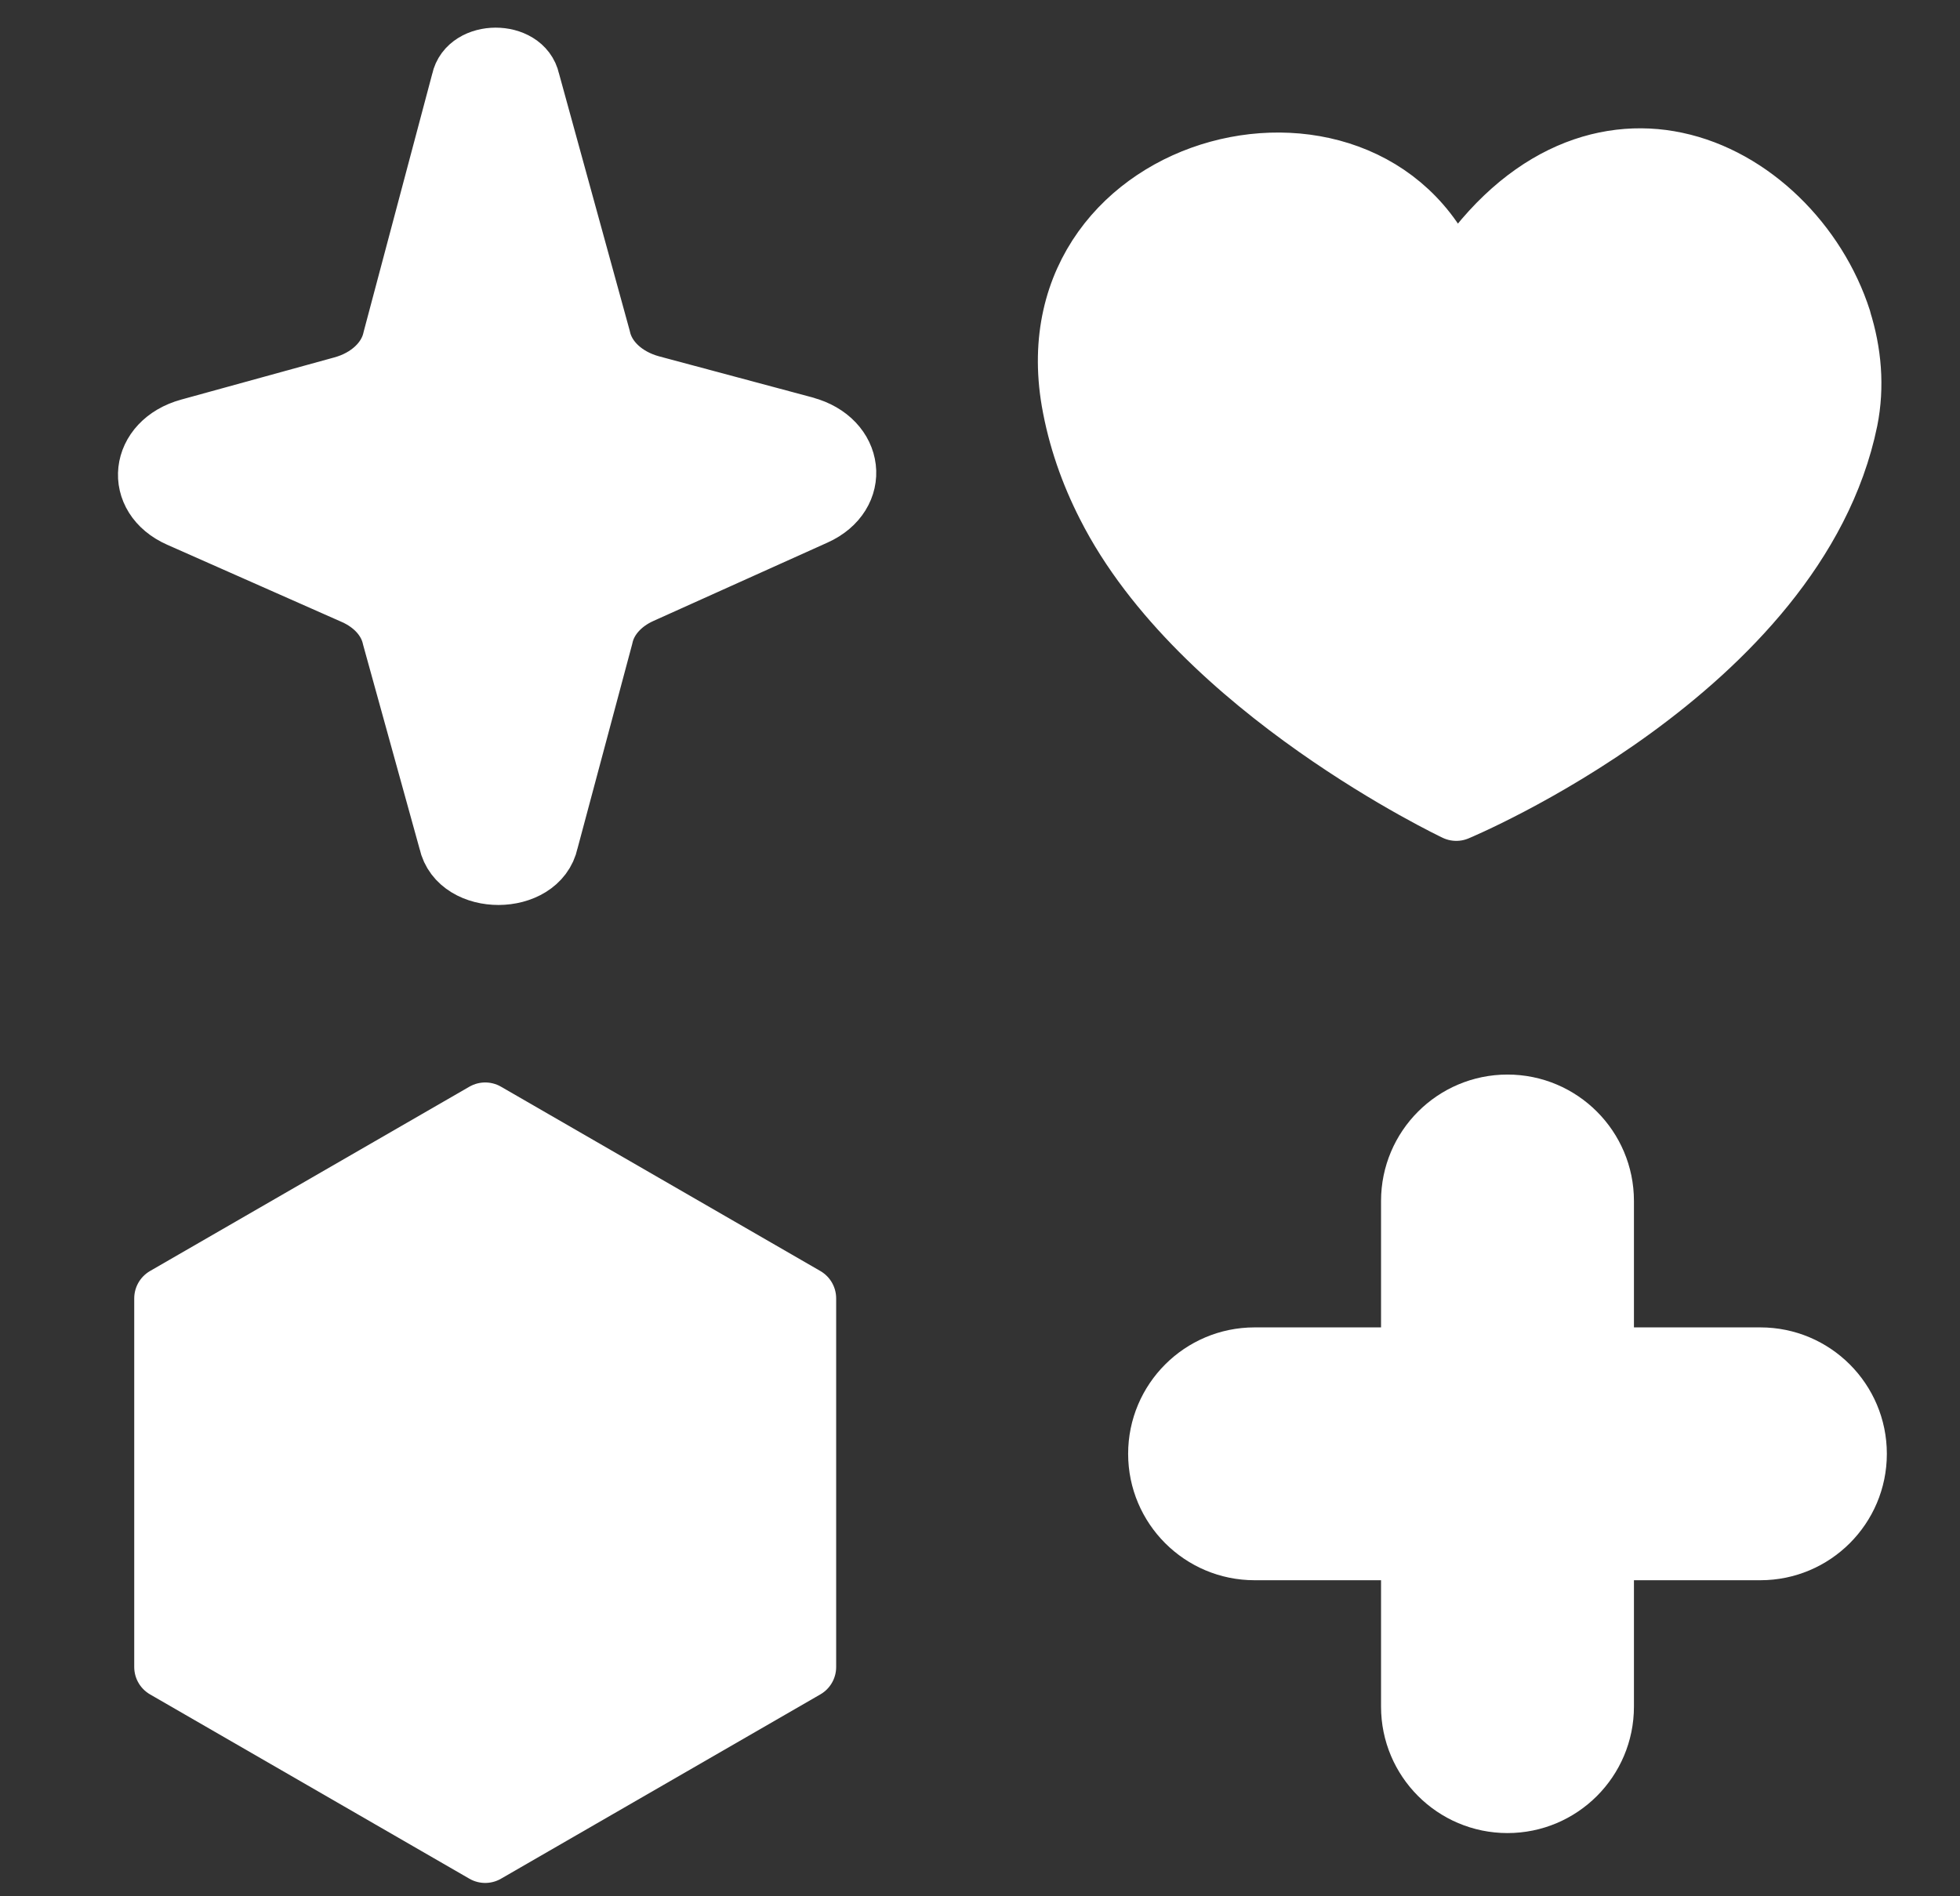 <svg width="31" height="30" viewBox="0 0 31 30" fill="none" xmlns="http://www.w3.org/2000/svg">
<rect x="0" y="0" width="31" height="30" fill="#333333" stroke="none"/>
<g id="Feed">
<g id="Group 2750">
<g id="Group 2745">
<path id="Vector" d="M29.097 5.065C29.259 5.574 29.306 6.115 29.201 6.64C28.395 10.572 23.033 12.803 23.033 12.803C23.033 12.803 18.992 10.89 17.525 7.983C17.263 7.469 17.071 6.921 16.97 6.34C16.312 2.476 21.774 1.177 22.989 4.491C24.035 2.812 25.369 2.349 26.501 2.589C27.695 2.84 28.715 3.867 29.099 5.064L29.097 5.065Z" fill="white" stroke="white" stroke-linecap="round" stroke-linejoin="round"/>
<path id="Polygon 2" d="M7.674 17.625L12.725 20.541V26.373L7.674 29.289L2.623 26.373V20.541L7.674 17.625Z" fill="white" stroke="white" stroke-linejoin="round"/>
</g>
<path id="Vector_2" d="M12.723 6.772C13.49 6.978 13.588 7.811 12.883 8.128L10.127 9.369C9.802 9.516 9.577 9.772 9.515 10.064L8.649 13.302C8.504 13.986 7.269 13.99 7.121 13.307L6.227 10.075C6.163 9.783 5.937 9.529 5.611 9.384L2.847 8.161C2.139 7.848 2.232 7.015 2.998 6.804L5.419 6.137C5.848 6.02 6.161 5.724 6.237 5.369L7.322 1.287C7.419 0.823 8.256 0.82 8.356 1.284L9.476 5.358C9.553 5.713 9.869 6.006 10.297 6.121L12.723 6.771L12.723 6.772Z" fill="white" stroke="white" stroke-linejoin="round"/>
</g>
<path id="Vector_3" d="M22.343 19V21.5H19.843C19.015 21.5 18.343 22.172 18.343 23C18.343 23.828 19.015 24.5 19.843 24.5H22.343V27C22.343 27.828 23.015 28.5 23.843 28.5C24.671 28.5 25.343 27.828 25.343 27V24.5H27.843C28.671 24.5 29.343 23.828 29.343 23C29.343 22.172 28.671 21.5 27.843 21.5H25.343V19C25.343 18.172 24.671 17.5 23.843 17.5C23.015 17.5 22.343 18.172 22.343 19Z" fill="white" stroke="white"/>
</g>
</svg>

